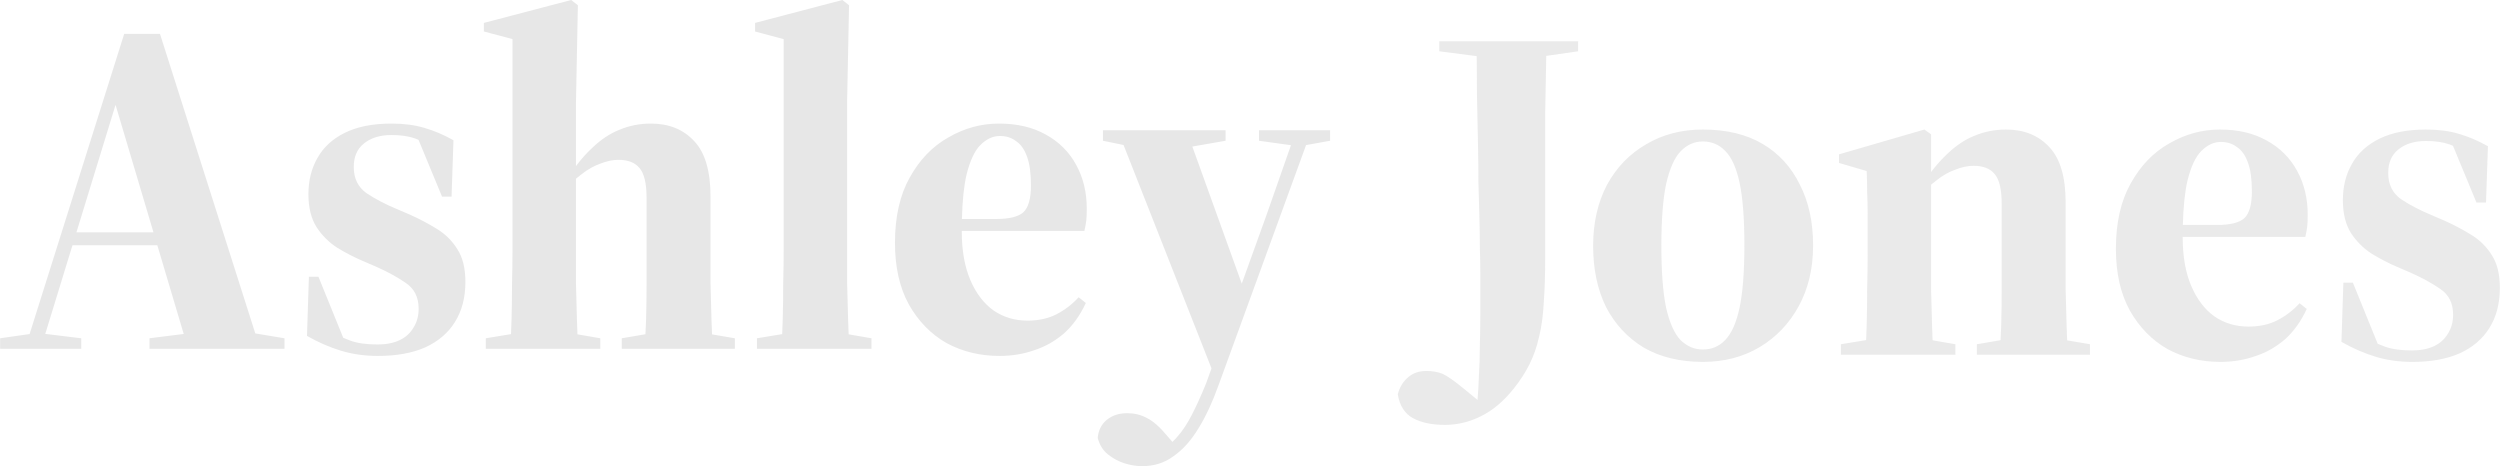 <svg width="1920" height="358" viewBox="0 0 1920 358" fill="none" xmlns="http://www.w3.org/2000/svg">
<path fill-rule="evenodd" clip-rule="evenodd" d="M373.085 259.798V267.859H391.773H444.172H461.028V259.798L443.5 256.768C443.331 253.164 443.188 249.288 443.073 245.141C442.829 236.346 442.584 227.186 442.34 217.659V191.276V137.237C443.793 135.999 445.259 134.836 446.737 133.746C451.379 130.082 456.142 127.395 461.028 125.685C465.914 123.731 470.555 122.754 474.952 122.754C482.281 122.754 487.655 124.83 491.075 128.983C494.739 133.136 496.572 140.831 496.572 152.068V191.276V217.659C496.572 227.186 496.449 236.346 496.205 245.141C496.091 249.26 495.923 253.11 495.701 256.693L477.517 259.798V267.859H494.739H547.505H564.361V259.798L546.835 256.806C546.664 253.191 546.521 249.303 546.406 245.141C546.162 236.346 545.917 227.186 545.673 217.659V191.276V150.969C545.673 131.426 541.52 117.257 533.214 108.463C524.909 99.424 513.794 94.905 499.869 94.905C491.319 94.905 483.258 96.493 475.685 99.669C468.357 102.6 461.394 107.241 454.799 113.593C450.544 117.532 446.391 122.183 442.34 127.545V79.149L443.806 4.031L438.676 0L371.619 17.589V24.184L393.605 30.047V191.276C393.605 199.337 393.483 208.131 393.239 217.659C393.239 227.186 393.117 236.346 392.872 245.141C392.759 249.227 392.619 253.049 392.453 256.608L373.085 259.798ZM581.348 267.859V259.798L600.716 256.608C600.882 253.049 601.022 249.227 601.135 245.141C601.38 236.346 601.502 227.186 601.502 217.659C601.746 208.131 601.868 199.337 601.868 191.276V30.047L579.883 24.184V17.589L646.939 0L652.069 4.031L650.603 76.95V191.276V217.659C650.848 227.186 651.092 236.346 651.336 245.141C651.451 249.288 651.594 253.164 651.763 256.768L669.291 259.798V267.859H652.435H600.036H581.348ZM726.912 263.461C739.126 270.057 752.684 273.355 767.586 273.355C777.113 273.355 786.029 271.889 794.335 268.958C802.641 266.271 810.214 261.996 817.054 256.133C823.894 250.026 829.512 242.209 833.909 232.681L828.413 228.284C823.527 233.659 817.786 238.056 811.191 241.476C804.839 244.651 797.511 246.239 789.205 246.239C779.434 246.239 770.761 243.674 763.188 238.544C755.616 233.17 749.631 225.353 745.234 215.093C740.836 204.833 738.638 192.374 738.638 177.717L738.638 177.351H832.81C833.543 174.175 834.031 171.488 834.276 169.289C834.52 167.091 834.642 164.159 834.642 160.495C834.642 147.792 831.955 136.555 826.581 126.784C821.206 116.768 813.389 108.951 803.129 103.332C793.114 97.714 781.143 94.904 767.219 94.904C753.539 94.904 740.592 98.446 728.378 105.531C716.163 112.371 706.27 122.631 698.697 136.311C691.124 149.746 687.338 166.48 687.338 186.511C687.338 205.077 690.88 220.834 697.964 233.781C705.293 246.728 714.942 256.621 726.912 263.461ZM738.754 168.19C739.111 154.107 740.294 142.747 742.302 134.112C744.989 123.364 748.531 115.791 752.929 111.394C757.57 106.752 762.578 104.431 767.952 104.431C772.838 104.431 776.991 105.775 780.411 108.462C784.075 110.905 786.884 114.936 788.839 120.554C790.793 125.929 791.77 133.257 791.77 142.54C791.77 152.556 789.816 159.396 785.907 163.06C781.999 166.48 775.036 168.19 765.021 168.19H738.754ZM863.567 355.803C868.208 357.269 872.728 358.002 877.125 358.002C886.408 358.002 894.469 355.437 901.309 350.307C908.393 345.421 914.745 338.337 920.363 329.054C925.982 320.015 931.112 309.023 935.753 296.075L1003.06 111.423L1021.5 108.098V100.036H1007.21H995.481H966.9V108.098L991.46 111.517L972.763 164.894L953.676 217.865L915.714 112.551L941.25 108.098V100.036H911.203H858.437H847.078V108.098L862.89 111.347L930.436 282.915L926.226 294.61C922.318 304.137 918.653 312.198 915.233 318.794C911.813 325.39 908.271 330.764 904.607 334.917C903.314 336.487 901.916 337.97 900.414 339.365L896.546 334.917C890.927 328.077 885.675 323.435 880.789 320.993C876.148 318.55 871.14 317.328 865.766 317.328C859.414 317.328 854.162 319.038 850.009 322.458C845.856 325.878 843.536 330.52 843.047 336.383C844.513 341.757 847.078 345.91 850.742 348.841C854.651 352.017 858.926 354.338 863.567 355.803ZM290.367 273.355C280.107 273.355 270.58 272.012 261.785 269.324C252.991 266.637 244.319 262.851 235.769 257.965L237.235 212.528H244.563L263.604 259.425C265.482 260.242 267.318 260.976 269.114 261.629C274.488 263.584 281.45 264.561 290 264.561C296.596 264.561 302.215 263.461 306.856 261.263C311.497 259.064 315.04 255.889 317.482 251.736C320.17 247.583 321.513 242.697 321.513 237.079C321.513 228.284 318.215 221.689 311.62 217.291C305.268 212.894 297.695 208.741 288.901 204.833L278.641 200.436C271.801 197.504 265.205 194.084 258.854 190.176C252.502 186.023 247.25 180.771 243.097 174.419C238.945 167.824 236.868 159.396 236.868 149.136C236.868 138.631 239.189 129.349 243.83 121.287C248.472 112.981 255.556 106.508 265.083 101.866C274.61 97.225 286.458 94.904 300.627 94.904C310.154 94.904 318.582 96.004 325.91 98.202C333.483 100.401 340.934 103.576 348.262 107.729L346.797 150.968H339.468L321.431 107.405C320.486 106.978 319.536 106.598 318.582 106.264C313.696 104.554 307.711 103.699 300.627 103.699C291.832 103.699 284.748 105.897 279.374 110.294C274.244 114.447 271.679 120.432 271.679 128.249C271.679 137.044 274.977 143.761 281.572 148.403C288.168 152.8 295.863 156.831 304.657 160.495L314.917 164.892C322.002 168.068 328.72 171.61 335.071 175.519C341.667 179.427 347.041 184.679 351.194 191.275C355.347 197.626 357.423 206.054 357.423 216.559C357.423 228.529 354.736 238.789 349.362 247.339C344.232 255.644 336.659 262.118 326.643 266.759C316.627 271.156 304.535 273.355 290.367 273.355ZM0.112 259.798V267.859H19.167H31.259H62.405V259.798L34.766 256.427L55.655 188.344H120.822L141.099 256.482L114.804 259.798V267.859H144.485H199.816H218.504V259.798L196.061 256.058L122.866 26.017H95.384L22.725 256.568L0.112 259.798ZM117.877 178.451L88.736 80.527L58.691 178.451H117.877Z" fill="#2C2C2C" fill-opacity="0.11"/>
<path fill-rule="evenodd" clip-rule="evenodd" d="M1085.22 321.175C1091.57 324.595 1099.76 326.305 1109.77 326.305C1119.3 326.305 1128.46 324.106 1137.26 319.709C1146.29 315.312 1154.72 308.228 1162.54 298.456C1167.43 292.349 1171.46 286.12 1174.63 279.768C1177.81 273.417 1180.25 266.455 1181.96 258.882C1183.91 251.065 1185.14 242.148 1185.62 232.133C1186.36 222.117 1186.72 210.269 1186.72 196.589V141.991V86.294C1186.92 71.607 1187.19 57.15 1187.53 42.921L1212.01 39.391V31.696H1187.82H1133.96H1105.38V39.391L1134.12 43.109C1134.26 53.764 1134.32 63.885 1134.32 73.469C1134.57 86.172 1134.81 98.02 1135.06 109.013C1135.3 120.006 1135.42 130.266 1135.42 139.793C1135.67 149.076 1135.91 157.87 1136.16 166.176C1136.4 174.481 1136.52 182.421 1136.52 189.993C1136.77 197.322 1136.89 204.406 1136.89 211.246V239.828C1136.89 248.622 1136.77 257.172 1136.52 265.478C1136.52 273.539 1136.28 281.356 1135.79 288.929C1135.6 294.929 1135.25 301.005 1134.75 307.158L1123.7 298.09C1116.86 292.471 1111.61 288.807 1107.94 287.097C1104.28 285.631 1100.12 284.898 1095.48 284.898C1089.86 284.898 1085.22 286.486 1081.56 289.662C1077.65 292.838 1074.96 297.235 1073.5 302.853C1074.96 311.648 1078.87 317.755 1085.22 321.175ZM1307.81 277.936C1290.22 277.936 1275.08 274.272 1262.37 266.943C1249.92 259.37 1240.27 248.988 1233.43 235.797C1226.83 222.361 1223.53 206.727 1223.53 188.894C1223.53 171.061 1227.08 155.427 1234.16 141.991C1241.49 128.555 1251.5 118.173 1264.21 110.845C1276.91 103.272 1291.44 99.485 1307.81 99.485C1325.89 99.485 1341.16 103.15 1353.62 110.478C1366.07 117.807 1375.6 128.189 1382.2 141.625C1389.04 154.816 1392.46 170.45 1392.46 188.528C1392.46 206.116 1388.79 221.628 1381.46 235.064C1374.14 248.5 1364.12 259.004 1351.42 266.577C1338.71 274.15 1324.18 277.936 1307.81 277.936ZM1307.81 268.409C1314.65 268.409 1320.39 265.966 1325.03 261.08C1329.92 255.95 1333.58 247.645 1336.03 236.163C1338.47 224.438 1339.69 208.559 1339.69 188.528C1339.69 168.008 1338.47 152.007 1336.03 140.525C1333.58 129.044 1329.92 120.86 1325.03 115.975C1320.39 111.089 1314.65 108.646 1307.81 108.646C1301.22 108.646 1295.48 111.211 1290.59 116.341C1285.95 121.227 1282.28 129.533 1279.6 141.258C1277.15 152.74 1275.93 168.618 1275.93 188.894C1275.93 208.925 1277.15 224.804 1279.6 236.53C1282.28 248.011 1285.95 256.195 1290.59 261.08C1295.48 265.966 1301.22 268.409 1307.81 268.409ZM1413.82 264.378V272.44H1432.51H1484.91H1501.76V264.378L1484.23 261.349C1484.06 257.745 1483.92 253.869 1483.81 249.721C1483.56 240.927 1483.32 231.766 1483.07 222.239V195.856V141.817C1484.53 140.579 1485.99 139.416 1487.47 138.327C1492.11 134.663 1496.88 131.975 1501.76 130.265C1506.65 128.311 1511.29 127.334 1515.69 127.334C1523.01 127.334 1528.39 129.41 1531.81 133.563C1535.47 137.716 1537.3 145.411 1537.3 156.648V195.856V222.239C1537.3 231.766 1537.18 240.927 1536.94 249.721C1536.82 253.84 1536.66 257.691 1536.43 261.274L1518.25 264.378V272.44H1535.47H1588.24H1605.09V264.378L1587.57 261.386C1587.4 257.771 1587.25 253.883 1587.14 249.721C1586.89 240.927 1586.65 231.766 1586.41 222.239V195.856V155.549C1586.41 136.006 1582.25 121.837 1573.95 113.043C1565.64 104.005 1554.53 99.485 1540.6 99.485C1532.05 99.485 1523.99 101.073 1516.42 104.249C1509.09 107.18 1502.13 111.822 1495.53 118.173C1491.28 122.113 1487.12 126.763 1483.07 132.126V103.15L1477.94 99.485L1412.35 118.54V125.135L1433.61 131.365C1433.85 136.739 1433.97 142.113 1433.97 147.488C1434.22 152.617 1434.34 158.236 1434.34 164.343V184.497V195.856C1434.34 203.918 1434.22 212.712 1433.97 222.239C1433.97 231.766 1433.85 240.927 1433.61 249.721C1433.49 253.807 1433.35 257.63 1433.19 261.188L1413.82 264.378ZM1705.26 277.936C1690.36 277.936 1676.8 274.638 1664.59 268.043C1652.62 261.203 1642.97 251.309 1635.64 238.362C1628.56 225.415 1625.01 209.658 1625.01 191.093C1625.01 171.061 1628.8 154.327 1636.37 140.892C1643.95 127.212 1653.84 116.952 1666.05 110.112C1678.27 103.027 1691.21 99.485 1704.89 99.485C1718.82 99.485 1730.79 102.295 1740.8 107.913C1751.06 113.532 1758.88 121.349 1764.26 131.365C1769.63 141.136 1772.32 152.373 1772.32 165.076C1772.32 168.74 1772.2 171.672 1771.95 173.87C1771.71 176.069 1771.22 178.756 1770.48 181.932H1676.31L1676.31 182.298C1676.31 196.955 1678.51 209.414 1682.91 219.674C1687.31 229.934 1693.29 237.751 1700.86 243.125C1708.44 248.255 1717.11 250.82 1726.88 250.82C1735.19 250.82 1742.51 249.233 1748.87 246.057C1755.46 242.637 1761.2 238.24 1766.09 232.865L1771.58 237.263C1767.19 246.79 1761.57 254.607 1754.73 260.714C1747.89 266.577 1740.32 270.852 1732.01 273.539C1723.7 276.47 1714.79 277.936 1705.26 277.936ZM1679.98 138.693C1677.97 147.329 1676.79 158.688 1676.43 172.771H1702.7C1712.71 172.771 1719.67 171.061 1723.58 167.641C1727.49 163.977 1729.45 157.137 1729.45 147.121C1729.45 137.838 1728.47 130.51 1726.51 125.135C1724.56 119.517 1721.75 115.486 1718.09 113.043C1714.67 110.356 1710.51 109.013 1705.63 109.013C1700.25 109.013 1695.25 111.333 1690.6 115.975C1686.21 120.372 1682.66 127.945 1679.98 138.693ZM1852.83 277.936C1842.57 277.936 1833.04 276.593 1824.25 273.905C1815.46 271.218 1806.78 267.432 1798.23 262.546L1799.7 217.109H1807.03L1826.07 264.006C1827.95 264.823 1829.78 265.557 1831.58 266.21C1836.95 268.165 1843.91 269.142 1852.46 269.142C1859.06 269.142 1864.68 268.043 1869.32 265.844C1873.96 263.645 1877.5 260.47 1879.95 256.317C1882.63 252.164 1883.98 247.278 1883.98 241.66C1883.98 232.865 1880.68 226.27 1874.08 221.873C1867.73 217.475 1860.16 213.323 1851.37 209.414L1841.11 205.017C1834.27 202.085 1827.67 198.665 1821.32 194.757C1814.97 190.604 1809.71 185.352 1805.56 179C1801.41 172.405 1799.33 163.977 1799.33 153.717C1799.33 143.213 1801.65 133.93 1806.29 125.868C1810.94 117.563 1818.02 111.089 1827.55 106.448C1837.07 101.806 1848.92 99.485 1863.09 99.485C1872.62 99.485 1881.05 100.585 1888.37 102.783C1895.95 104.982 1903.4 108.158 1910.73 112.31L1909.26 155.549H1901.93L1883.9 111.986C1882.95 111.559 1882 111.179 1881.05 110.845C1876.16 109.135 1870.18 108.28 1863.09 108.28C1854.3 108.28 1847.21 110.478 1841.84 114.875C1836.71 119.028 1834.14 125.013 1834.14 132.83C1834.14 141.625 1837.44 148.342 1844.04 152.984C1850.63 157.381 1858.33 161.412 1867.12 165.076L1877.38 169.473C1884.47 172.649 1891.18 176.191 1897.54 180.1C1904.13 184.008 1909.51 189.26 1913.66 195.856C1917.81 202.208 1919.89 210.635 1919.89 221.14C1919.89 233.11 1917.2 243.37 1911.83 251.92C1906.7 260.225 1899.12 266.699 1889.11 271.34C1879.09 275.738 1867 277.936 1852.83 277.936Z" fill="#2C2C2C" fill-opacity="0.1"/>
</svg>
